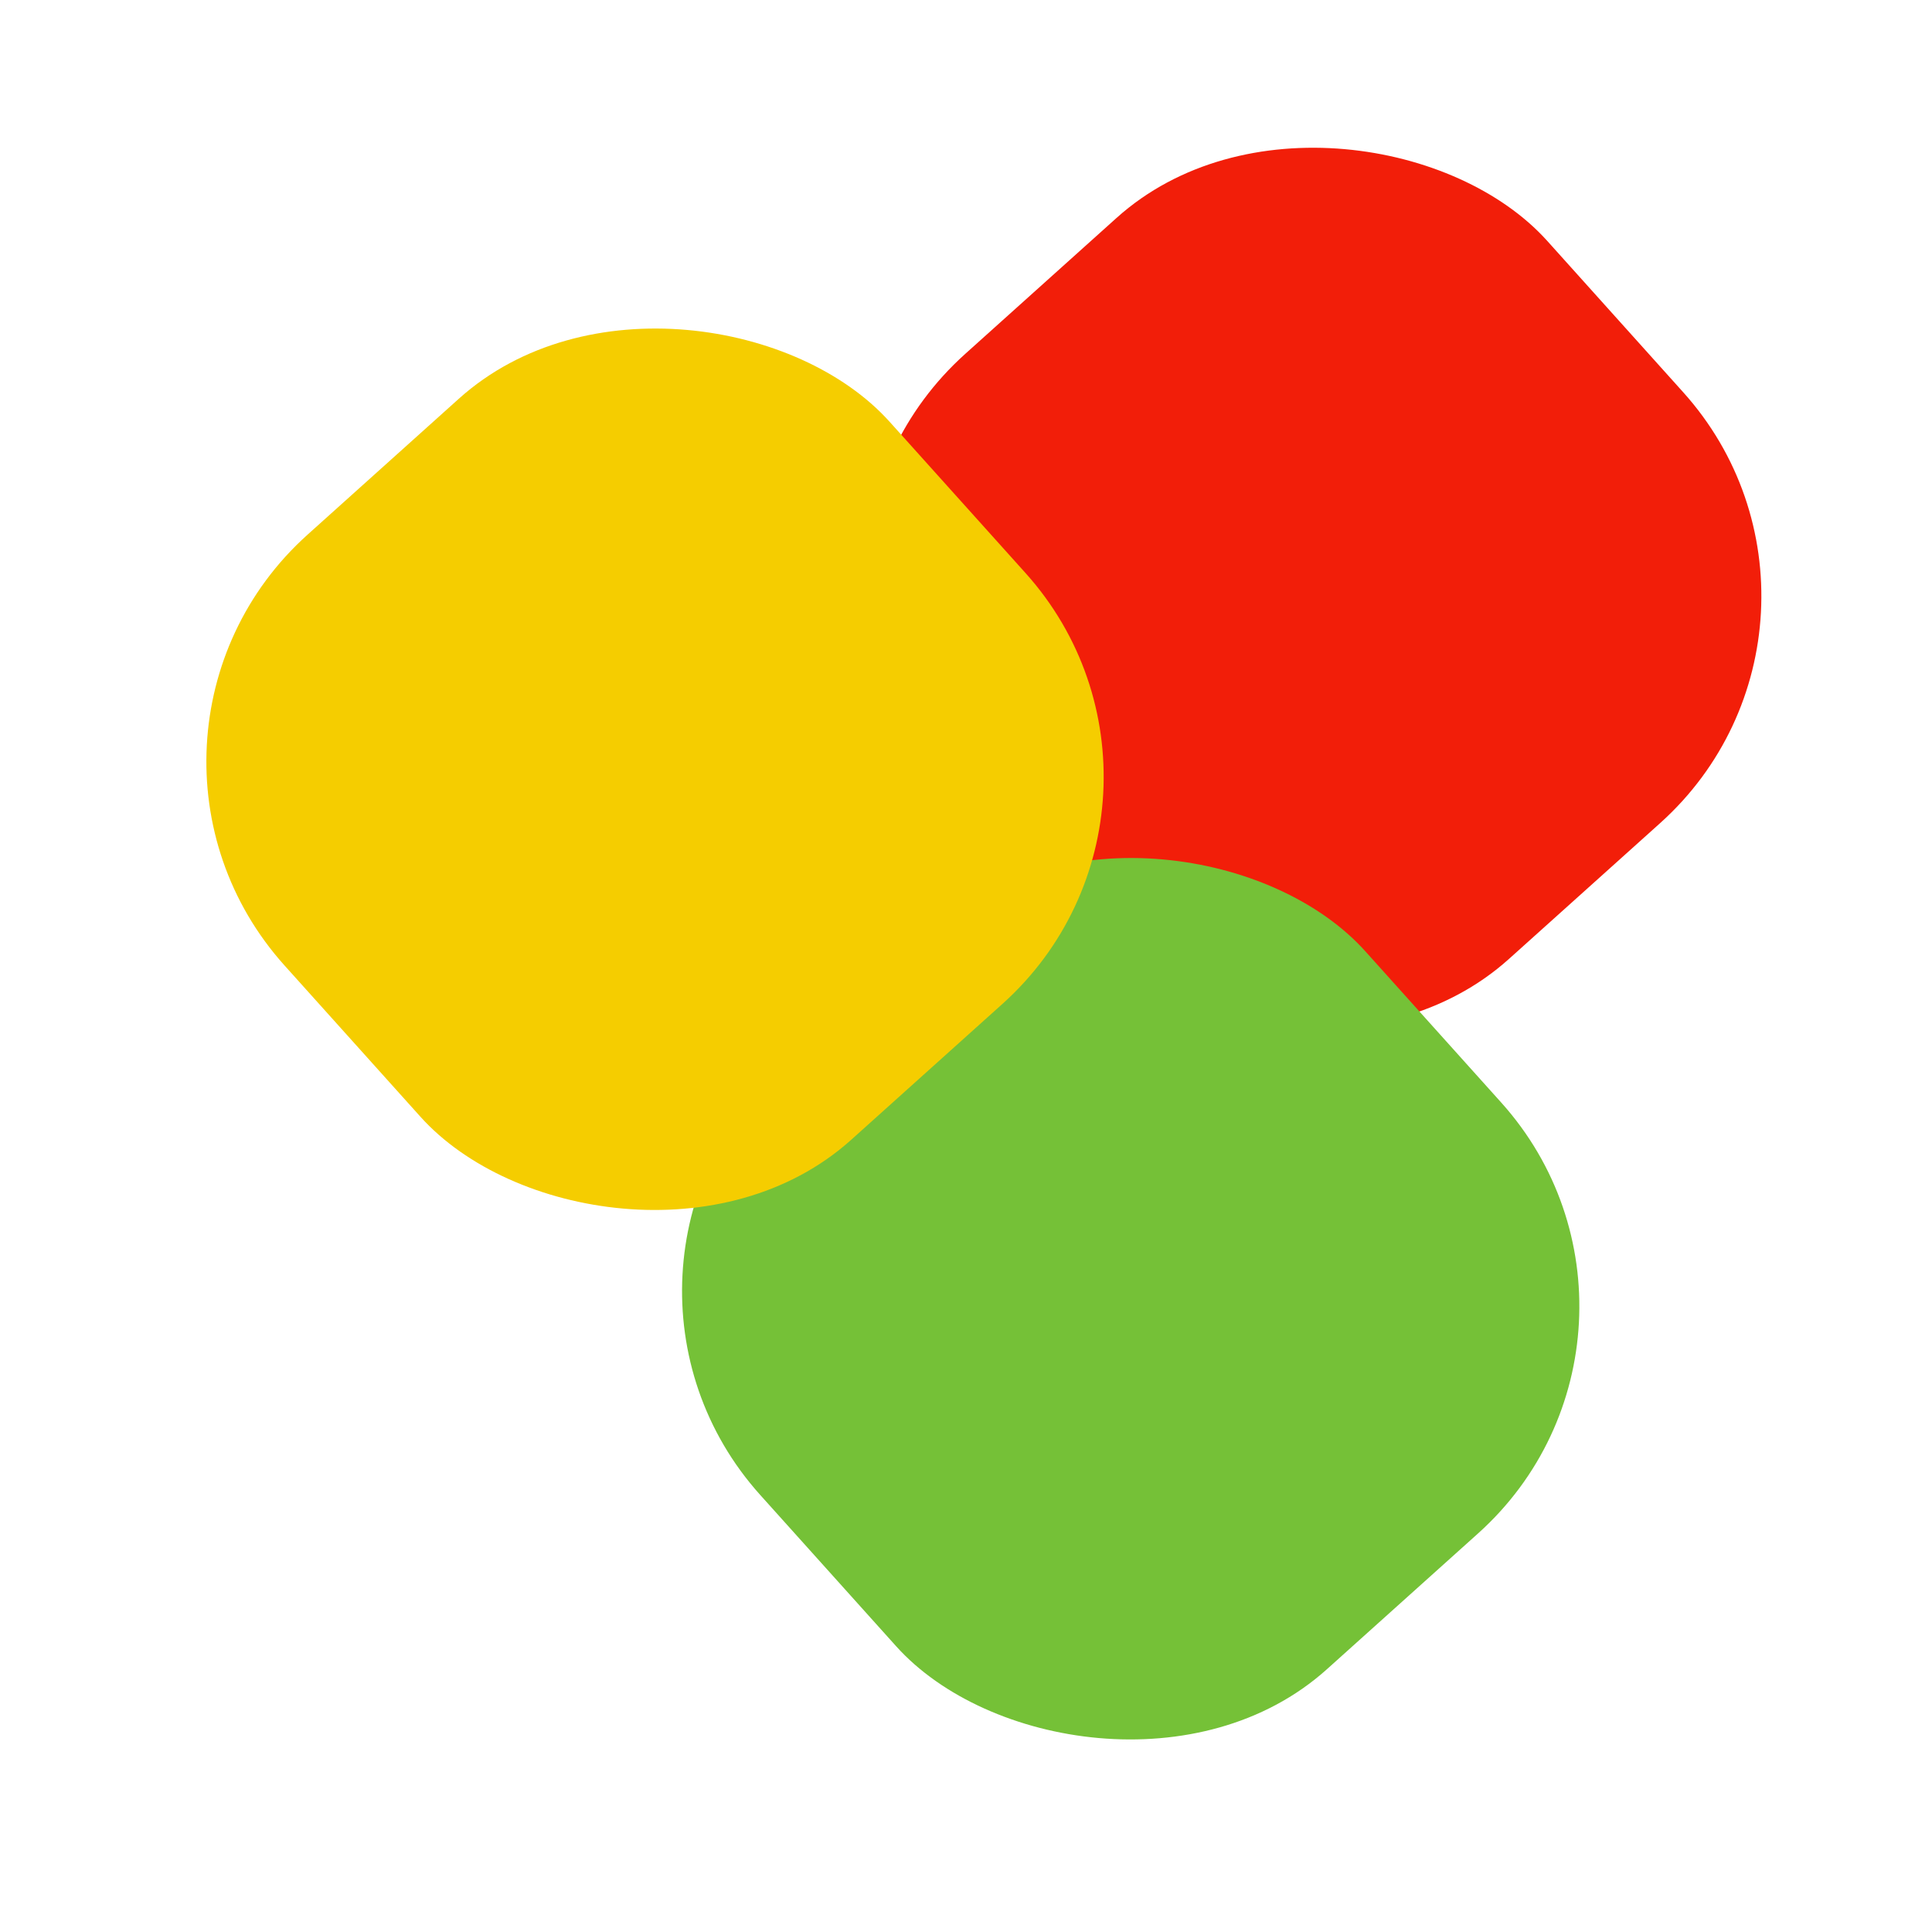<svg width="19" height="19" viewBox="0 0 19 19" fill="none" xmlns="http://www.w3.org/2000/svg">
<rect x="7.261" y="5.485" width="8" height="8" rx="3" transform="rotate(-41.938 7.261 5.485)" fill="#F21E09"/>
<rect x="5.471" y="12.47" width="8" height="8" rx="3" transform="rotate(-41.938 5.471 12.47)" fill="#75C137"/>
<rect x="0.793" y="7.263" width="8" height="8" rx="3" transform="rotate(-41.938 0.793 7.263)" fill="#F5CD00"/>
</svg>
